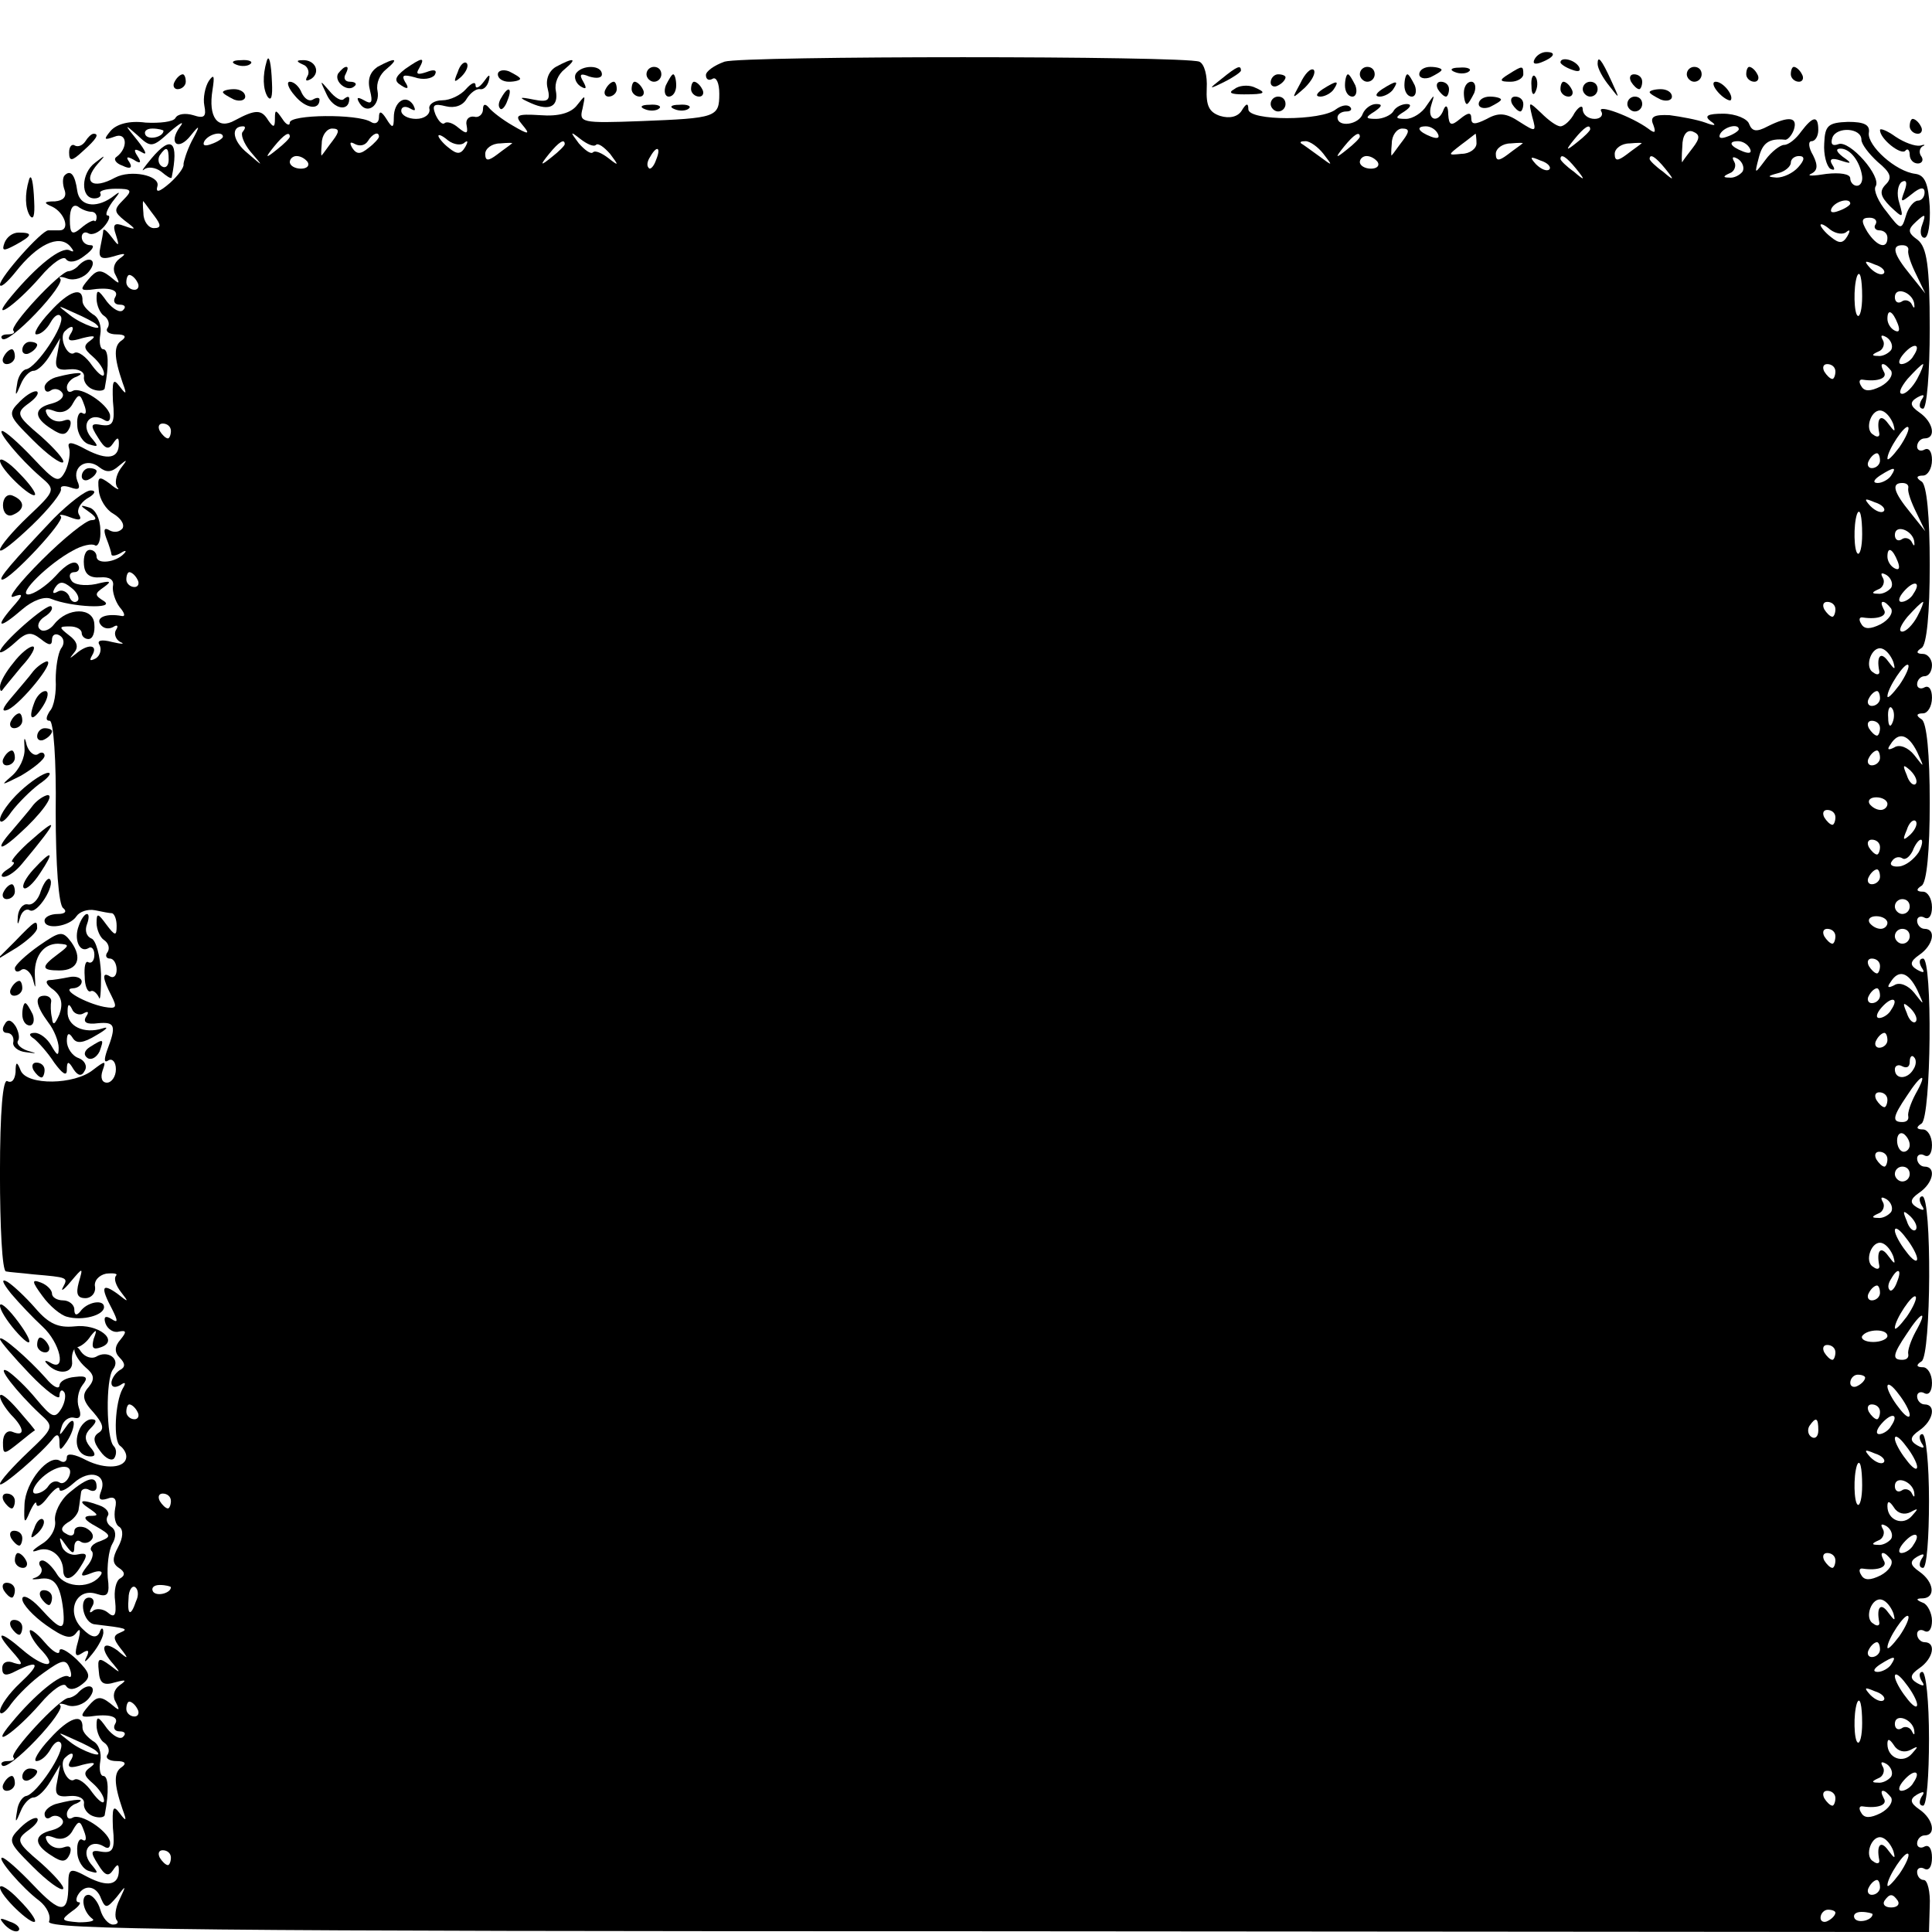<?xml version="1.0" standalone="no"?>
<!DOCTYPE svg PUBLIC "-//W3C//DTD SVG 20010904//EN"
 "http://www.w3.org/TR/2001/REC-SVG-20010904/DTD/svg10.dtd">
<svg version="1.0" xmlns="http://www.w3.org/2000/svg"
 width="260pt" height="260pt" viewBox="0 0 260 260"
 preserveAspectRatio="xMidYMid meet">
<g transform="translate(0,260) scale(0.1,-0.1)"
fill="#000000" stroke="none">
<path d="M975 2517 c-14 -5 -25 -13 -25 -18 0 -6 4 -8 9 -5 5 3 9 -6 9 -20 0
-32 -4 -33 -106 -37 -80 -3 -83 -2 -78 17 4 19 4 19 -7 5 -8 -11 -25 -16 -50
-14 -32 2 -35 0 -24 -13 11 -13 9 -14 -13 -1 -14 8 -28 19 -32 24 -5 6 -8 5
-8 -2 0 -7 -6 -12 -12 -10 -7 1 -12 -4 -10 -12 2 -11 0 -12 -11 -3 -8 7 -16 9
-19 6 -3 -2 -8 3 -12 12 -5 13 -2 15 14 11 12 -3 23 1 28 10 5 8 13 14 18 13
5 -1 10 4 12 12 2 9 0 8 -7 -2 -6 -8 -11 -10 -11 -5 0 6 -6 3 -13 -5 -7 -8
-21 -15 -32 -15 -11 0 -19 -6 -17 -12 1 -7 -7 -13 -18 -13 -11 0 -20 5 -20 11
0 5 5 7 12 3 7 -4 8 -3 4 5 -10 15 -26 4 -26 -17 0 -15 -2 -15 -10 -2 -7 11
-10 11 -10 2 0 -7 -5 -10 -11 -6 -18 11 -109 10 -109 -1 0 -5 -5 -3 -10 5 -9
13 -10 13 -10 0 0 -12 -2 -12 -9 -2 -9 15 -17 15 -45 0 -23 -13 -36 4 -30 41
3 19 2 22 -5 12 -5 -8 -8 -23 -6 -33 3 -15 0 -18 -15 -13 -10 3 -21 2 -24 -4
-3 -5 -21 -7 -40 -6 -22 3 -39 -2 -47 -11 -10 -12 -9 -13 5 -8 17 7 19 -15 3
-27 -5 -3 -1 -9 8 -12 10 -5 14 -3 9 5 -5 7 -3 8 6 3 9 -6 11 -4 5 5 -6 9 -4
11 6 5 8 -5 5 2 -6 16 -18 22 -18 23 0 7 18 -17 20 -17 44 5 14 12 20 15 13 6
-16 -22 -2 -33 15 -11 12 15 13 14 1 -8 -7 -14 -11 -28 -11 -31 1 -4 -7 -15
-18 -25 -15 -13 -20 -14 -17 -4 3 14 -36 22 -57 11 -31 -17 -45 -6 -23 19 11
12 10 12 -4 1 -19 -14 -20 -48 -1 -48 6 0 10 3 8 7 -2 3 7 6 21 6 21 0 23 -2
10 -15 -13 -13 -13 -16 2 -28 16 -12 16 -13 -1 -7 -13 5 -16 2 -11 -12 5 -16
4 -16 -5 -4 -6 8 -11 13 -12 10 0 -3 -2 -13 -4 -23 -3 -14 1 -17 18 -12 16 5
18 4 8 -3 -8 -6 -10 -15 -5 -23 6 -12 5 -12 -8 -1 -13 10 -18 9 -29 -4 -11
-13 -11 -15 2 -14 26 4 40 0 34 -10 -3 -5 -1 -10 6 -10 7 0 9 -3 5 -7 -4 -5
-14 1 -22 11 -12 17 -14 17 -14 4 0 -9 5 -20 10 -23 6 -4 8 -11 5 -16 -4 -5 2
-9 12 -9 11 0 14 -3 7 -8 -11 -7 -11 -22 1 -57 6 -16 5 -17 -4 -5 -9 12 -10 7
-9 -20 3 -29 0 -34 -15 -32 -15 3 -16 0 -5 -17 9 -15 14 -17 20 -8 6 9 8 9 8
0 0 -20 -15 -23 -44 -8 -20 11 -26 11 -23 2 2 -6 0 -20 -5 -31 -9 -17 -13 -15
-44 18 -19 20 -37 36 -41 36 -7 0 23 -37 52 -62 20 -17 20 -18 -17 -53 -21
-20 -38 -40 -38 -45 0 -5 19 10 43 33 24 23 41 45 39 49 -1 4 4 5 13 2 11 -4
14 -2 9 9 -7 19 13 32 30 18 9 -7 16 -7 26 2 12 10 12 9 2 -4 -6 -9 -8 -20 -4
-25 4 -4 -1 -3 -10 5 -15 11 -17 10 -15 -9 1 -12 10 -26 19 -31 10 -6 16 -14
13 -20 -4 -5 -11 -6 -17 -3 -8 5 -9 1 -5 -10 4 -10 7 -20 7 -22 0 -3 6 -2 13
2 6 4 8 3 4 -1 -11 -12 -37 -15 -37 -4 0 5 -4 9 -9 9 -6 0 -9 -9 -8 -20 1 -13
8 -18 22 -17 12 1 19 -3 17 -12 -1 -7 3 -20 9 -28 7 -8 8 -13 3 -12 -21 4 -35
-2 -29 -11 4 -6 11 -7 17 -4 6 4 8 2 4 -4 -3 -5 0 -13 6 -16 7 -3 2 -3 -11 0
-15 4 -21 2 -17 -4 3 -6 1 -14 -5 -18 -8 -4 -9 -3 -5 4 9 15 -6 16 -22 2 -9
-7 -9 -7 -2 2 6 7 4 15 -7 23 -14 11 -14 12 1 12 9 0 16 -4 16 -9 0 -4 4 -8 9
-8 6 0 9 9 8 20 -1 23 -36 23 -54 0 -6 -8 -15 -11 -19 -7 -5 4 -2 12 6 17 8 5
12 11 9 14 -5 5 -69 -51 -69 -61 0 -3 9 2 20 12 16 15 22 15 35 5 11 -9 15 -9
15 -1 0 7 5 9 10 6 7 -4 7 -12 2 -18 -4 -7 -7 -25 -7 -42 1 -16 -2 -36 -8 -42
-5 -8 -6 -13 0 -13 5 0 9 -54 8 -122 0 -72 4 -126 10 -130 6 -5 2 -8 -7 -8
-10 0 -18 -4 -18 -9 0 -13 34 -8 43 6 4 6 15 10 25 8 9 -2 20 -4 23 -4 3 -1 6
-8 6 -17 0 -14 -2 -14 -14 2 -11 15 -13 16 -13 2 0 -9 5 -20 10 -23 6 -4 8
-11 5 -16 -4 -5 -2 -9 3 -9 5 0 9 -7 9 -15 0 -8 -4 -12 -9 -9 -11 7 -10 -3 2
-26 8 -16 7 -18 -10 -15 -25 5 -59 24 -42 25 6 0 12 4 12 9 0 5 -8 8 -17 6
-10 -2 -22 -4 -27 -4 -6 -1 -3 -7 6 -13 11 -9 13 -19 8 -33 -6 -14 -9 -16 -10
-5 -2 8 -2 18 -1 23 0 4 -4 7 -9 7 -14 0 -12 -13 5 -36 8 -10 14 -26 14 -34 0
-12 -2 -11 -10 3 -5 9 -15 17 -22 17 -8 0 -9 -3 -1 -8 5 -4 18 -18 27 -32 11
-15 17 -19 17 -10 0 12 2 13 9 1 6 -9 11 -10 15 -2 4 6 0 14 -8 17 -9 3 -16
14 -16 23 0 11 3 12 8 4 5 -8 14 -7 32 4 14 8 17 12 8 9 -25 -8 -48 3 -47 23
0 10 2 11 6 3 2 -6 10 -9 15 -6 7 4 8 2 4 -4 -5 -8 1 -11 16 -9 23 2 25 -3 12
-37 -4 -12 -4 -17 2 -13 5 3 10 -2 10 -12 0 -10 -6 -18 -12 -18 -7 0 -9 7 -6
16 5 14 4 14 -13 1 -25 -20 -88 -21 -97 -1 -5 13 -7 13 -7 -2 -1 -10 -5 -15
-11 -12 -6 4 -10 -40 -10 -124 0 -72 3 -131 8 -132 4 -1 20 -2 37 -4 46 -4 47
-4 40 -17 -4 -7 1 -4 10 7 17 20 17 20 11 -1 -4 -15 -2 -21 9 -21 8 0 14 7 13
15 -2 8 5 16 15 18 11 1 16 0 13 -3 -3 -4 0 -13 7 -22 11 -14 10 -14 -5 -2
-21 15 -23 9 -7 -21 8 -16 8 -19 -1 -13 -8 5 -11 3 -8 -6 3 -8 11 -13 18 -11
10 2 11 0 2 -11 -8 -9 -8 -17 -1 -24 8 -8 8 -13 0 -17 -6 -4 -11 -12 -11 -17
0 -6 5 -7 12 -3 7 5 8 3 3 -5 -10 -18 -13 -71 -3 -77 4 -3 8 -9 8 -14 0 -16
-28 -18 -54 -5 -15 8 -26 10 -26 4 0 -6 -4 -8 -9 -5 -15 10 -47 -28 -48 -59
-1 -25 0 -27 7 -10 5 11 9 16 9 11 1 -6 8 -1 16 10 8 10 15 15 15 10 0 -5 9
-1 19 8 22 20 46 12 37 -11 -4 -10 -2 -13 8 -10 10 4 14 0 11 -13 -2 -11 0
-22 6 -25 5 -4 5 -14 -2 -27 -8 -15 -8 -22 1 -28 8 -5 9 -10 2 -14 -6 -3 -9
-17 -7 -31 2 -19 -1 -23 -10 -15 -6 5 -16 6 -20 2 -5 -4 -5 -1 -1 6 4 6 2 12
-4 12 -15 0 -8 -35 8 -36 42 -5 46 -6 34 -11 -10 -4 -10 -8 0 -21 12 -15 11
-16 -4 -3 -21 15 -24 2 -5 -19 10 -12 9 -12 -5 -1 -15 11 -17 10 -15 -8 1 -16
6 -20 22 -15 15 4 16 3 6 -4 -8 -6 -10 -15 -5 -23 6 -12 5 -12 -8 -1 -13 10
-18 9 -29 -4 -11 -13 -11 -15 2 -14 26 4 40 0 34 -10 -3 -5 -1 -10 6 -10 7 0
9 -3 5 -7 -4 -5 -14 1 -22 11 -12 17 -14 17 -14 4 0 -9 5 -20 10 -23 6 -4 8
-11 5 -16 -4 -5 2 -9 12 -9 11 0 14 -3 7 -8 -11 -7 -11 -22 1 -57 6 -16 5 -17
-4 -5 -9 12 -10 7 -9 -20 3 -29 0 -34 -15 -32 -15 3 -16 0 -5 -17 9 -15 14
-17 20 -8 6 9 8 9 8 0 0 -20 -15 -23 -42 -9 -24 13 -26 12 -26 -11 0 -39 -10
-39 -47 0 -19 20 -38 37 -42 37 -8 0 27 -41 50 -58 10 -8 16 -20 13 -28 -4
-11 198 -13 1262 -13 l1268 -1 1 35 c1 19 -3 35 -8 35 -5 0 -9 5 -9 11 0 5 5
7 10 4 6 -3 10 3 10 15 0 12 -4 18 -10 15 -5 -3 -10 -1 -10 4 0 6 5 11 10 11
16 0 12 22 -7 35 -13 9 -13 14 -3 20 9 5 11 4 6 -3 -4 -7 -3 -12 2 -12 5 0 8
41 8 90 0 50 -4 90 -9 90 -4 0 -5 -5 -1 -12 5 -7 3 -8 -6 -3 -10 6 -10 11 3
20 19 13 23 35 7 35 -5 0 -10 5 -10 11 0 5 5 7 10 4 6 -3 10 3 10 14 0 10 -6
22 -12 24 -10 4 -10 6 0 6 17 1 15 22 -5 36 -13 9 -13 14 -3 20 9 5 11 4 6 -3
-4 -7 -3 -12 2 -12 5 0 8 41 8 90 0 50 -4 90 -9 90 -4 0 -5 -5 -1 -12 5 -7 3
-8 -6 -3 -10 6 -10 11 3 20 19 13 23 35 7 35 -5 0 -10 5 -10 11 0 5 5 7 10 4
6 -3 10 3 10 14 0 12 -6 21 -12 21 -9 0 -10 3 -2 8 13 8 14 222 1 222 -4 0 -5
-5 -1 -12 5 -7 3 -8 -6 -3 -10 6 -10 11 3 20 19 13 23 35 7 35 -5 0 -10 5 -10
11 0 5 5 7 10 4 6 -3 10 3 10 14 0 12 -6 21 -12 21 -9 0 -10 3 -2 8 13 9 15
222 2 222 -5 0 -6 -5 -2 -12 5 -7 3 -8 -6 -3 -10 6 -10 11 3 20 19 13 23 35 7
35 -5 0 -10 5 -10 11 0 5 5 7 10 4 6 -3 10 3 10 14 0 12 -6 21 -12 21 -9 0
-10 3 -2 8 7 4 11 47 11 112 0 65 -4 108 -11 112 -8 5 -7 8 2 8 6 0 12 9 12
21 0 11 -4 17 -10 14 -5 -3 -10 -1 -10 4 0 6 5 11 10 11 6 0 10 7 10 15 0 8
-6 15 -12 15 -9 0 -10 3 -2 8 7 4 11 47 11 112 0 65 -4 108 -11 112 -8 5 -7 8
2 8 6 0 12 9 12 21 0 11 -4 17 -10 14 -5 -3 -10 -1 -10 4 0 6 5 11 10 11 16 0
12 22 -7 35 -13 9 -13 14 -3 20 9 5 11 4 6 -3 -4 -7 -3 -12 2 -12 5 0 9 48 9
108 0 85 -4 109 -16 119 -14 10 -14 14 -2 25 12 11 13 10 8 -4 -4 -10 -2 -18
3 -18 5 0 8 19 7 42 -2 30 -6 42 -19 44 -27 3 -65 38 -63 55 2 11 -6 15 -28
15 -27 -1 -31 -5 -32 -29 -1 -15 3 -30 8 -34 6 -3 7 -1 3 5 -5 8 -1 10 11 6
15 -5 16 -4 3 5 -9 7 -10 11 -3 11 13 0 26 -17 29 -37 1 -7 -2 -13 -7 -13 -5
0 -9 5 -9 10 0 6 -14 8 -32 6 -18 -3 -27 -3 -21 0 9 4 10 11 3 25 -6 10 -7 19
-2 19 5 0 9 7 9 15 0 20 -7 19 -23 -2 -7 -10 -17 -18 -23 -18 -5 0 -17 -9 -25
-20 -15 -20 -15 -20 -9 3 5 20 14 26 35 24 3 -1 9 5 12 13 6 18 -7 19 -35 5
-15 -8 -21 -7 -25 3 -2 7 -18 14 -35 14 -21 0 -26 -3 -17 -10 9 -6 6 -7 -7 -2
-11 4 -33 8 -48 10 -21 1 -27 -2 -22 -13 4 -11 2 -12 -7 -5 -22 16 -70 34 -63
23 3 -5 -1 -10 -9 -10 -9 0 -16 6 -16 13 0 6 -5 4 -11 -5 -5 -10 -14 -18 -19
-18 -5 0 -16 8 -26 18 -17 16 -17 16 -12 -5 6 -21 5 -21 -17 -7 -18 12 -28 13
-44 4 -16 -8 -21 -8 -21 1 0 8 -4 8 -15 -1 -12 -10 -15 -9 -16 6 0 11 -3 14
-6 7 -7 -20 -23 -15 -17 5 5 16 5 16 -6 0 -6 -10 -19 -18 -28 -18 -15 0 -15 2
-2 10 9 6 10 10 3 10 -6 0 -15 -4 -18 -10 -3 -5 -14 -10 -23 -10 -15 0 -15 2
-2 10 10 7 11 10 2 10 -7 0 -15 -6 -18 -13 -5 -15 -34 -19 -34 -5 0 4 5 8 12
8 6 0 8 3 5 6 -4 4 -12 2 -19 -3 -19 -16 -118 -16 -118 0 0 9 -3 8 -9 -2 -5
-8 -16 -11 -29 -7 -15 5 -19 14 -18 37 1 17 -3 33 -10 36 -22 8 -613 8 -639 0z
m-755 -93 c0 -8 -19 -13 -24 -6 -3 5 1 9 9 9 8 0 15 -2 15 -3z m107 -1 c-4 -3
1 -16 10 -27 18 -21 18 -21 -4 -2 -20 16 -23 36 -6 36 4 0 3 -3 0 -7z m121
-12 c-7 -9 -13 -18 -15 -20 -1 -2 -1 5 0 16 0 11 7 20 14 20 10 0 10 -4 1 -16z
m1440 0 c-7 -9 -13 -18 -15 -20 -1 -2 -1 5 0 16 0 11 7 20 14 20 10 0 10 -4 1
-16z m47 9 c3 -6 -1 -7 -9 -4 -18 7 -21 14 -7 14 6 0 13 -4 16 -10z m205 6 c0
-2 -8 -10 -17 -17 -16 -13 -17 -12 -4 4 13 16 21 21 21 13z m138 -25 c-7 -9
-13 -17 -14 -19 -1 -2 -1 8 0 21 0 15 6 23 14 20 10 -4 10 -9 0 -22z m62 25
c0 -2 -7 -7 -16 -10 -8 -3 -12 -2 -9 4 6 10 25 14 25 6z m165 -14 c0 -6 10
-19 22 -30 17 -14 20 -21 11 -30 -9 -9 -8 -16 6 -30 17 -16 18 -16 12 5 -4 12
-2 24 3 28 7 4 8 -1 4 -12 -6 -16 -5 -16 10 -4 11 9 17 10 17 2 0 -6 -4 -11
-9 -11 -5 0 -13 -9 -16 -20 -6 -20 -7 -20 -26 5 -11 13 -18 29 -15 34 9 13
-35 63 -50 57 -8 -3 -11 0 -8 9 6 15 39 13 39 -3z m-2205 4 c0 -2 -7 -7 -16
-10 -8 -3 -12 -2 -9 4 6 10 25 14 25 6z m90 0 c0 -2 -8 -10 -17 -17 -16 -13
-17 -12 -4 4 13 16 21 21 21 13z m120 0 c0 -2 -6 -9 -14 -15 -11 -9 -16 -9
-22 0 -4 7 -3 9 4 5 6 -3 13 -2 17 4 6 10 15 14 15 6z m115 -8 c5 4 5 1 1 -6
-6 -10 -11 -10 -22 -1 -8 6 -14 14 -14 16 0 3 6 0 13 -6 8 -6 18 -7 22 -3z
m177 -3 c3 3 11 -3 19 -12 12 -16 12 -17 -2 -6 -9 7 -18 11 -21 8 -3 -3 -11 3
-19 12 -12 16 -12 17 2 6 9 -7 18 -11 21 -8z m1028 11 c0 -2 -8 -10 -17 -17
-16 -13 -17 -12 -4 4 13 16 21 21 21 13z m157 -9 c0 -7 -9 -14 -20 -14 -19 -2
-19 -2 -1 12 11 8 19 15 20 15 0 0 1 -6 1 -13z m-1298 0 c-2 -2 -11 -8 -20
-15 -12 -9 -16 -9 -16 1 0 7 9 14 20 14 11 1 18 1 16 0z m71 -1 c0 -2 -8 -10
-17 -17 -16 -13 -17 -12 -4 4 13 16 21 21 21 13z m1021 -13 c13 -17 13 -17 -6
-3 -11 8 -22 16 -24 17 -2 2 0 3 6 3 6 0 17 -8 24 -17z m268 14 c-2 -2 -11 -8
-20 -15 -12 -9 -16 -9 -16 1 0 7 9 14 20 14 11 1 18 1 16 0z m160 0 c-2 -2
-11 -8 -20 -15 -12 -9 -16 -9 -16 1 0 7 9 14 20 14 11 1 18 1 16 0z m146 -7
c3 -6 -1 -7 -9 -4 -18 7 -21 14 -7 14 6 0 13 -4 16 -10z m-1472 -15 c-3 -9 -8
-14 -10 -11 -3 3 -2 9 2 15 9 16 15 13 8 -4z m-469 -3 c3 -5 -1 -9 -9 -9 -8 0
-15 4 -15 9 0 4 4 8 9 8 6 0 12 -4 15 -8z m1440 0 c3 -5 -1 -9 -9 -9 -8 0 -15
4 -15 9 0 4 4 8 9 8 6 0 12 -4 15 -8z m231 -10 c-3 -3 -11 0 -18 7 -9 10 -8
11 6 5 10 -3 15 -9 12 -12z m36 1 c13 -16 12 -17 -3 -4 -10 7 -18 15 -18 17 0
8 8 3 21 -13z m120 0 c13 -16 12 -17 -3 -4 -10 7 -18 15 -18 17 0 8 8 3 21
-13z m104 -4 c-4 -5 -12 -9 -18 -8 -9 0 -8 2 1 6 6 2 9 10 6 15 -4 7 -2 8 5 4
6 -4 9 -12 6 -17z m75 6 c-7 -8 -20 -14 -29 -14 -13 1 -13 2 2 6 9 2 17 9 17
14 0 5 5 9 11 9 8 0 8 -5 -1 -15z m-2212 -66 c9 -12 9 -16 -1 -16 -7 0 -14 9
-14 20 -1 11 -1 18 0 16 2 -2 8 -11 15 -20z m2282 17 c0 -2 -7 -7 -16 -10 -8
-3 -12 -2 -9 4 6 10 25 14 25 6z m34 -28 c-3 -4 0 -8 5 -8 6 0 11 -4 11 -10 0
-16 -14 -12 -27 8 -9 15 -8 19 3 19 7 0 11 -4 8 -9z m-39 -10 c5 4 5 1 1 -6
-6 -10 -11 -10 -22 -1 -8 6 -14 14 -14 16 0 3 6 0 13 -6 8 -6 18 -7 22 -3z
m83 -25 c-1 -5 4 -19 11 -33 l12 -25 -20 25 c-23 28 -26 40 -11 40 6 0 9 -3 8
-7z m-33 -31 c-3 -3 -11 0 -18 7 -9 10 -8 11 6 5 10 -3 15 -9 12 -12z m-2350
-12 c3 -5 1 -10 -4 -10 -6 0 -11 5 -11 10 0 6 2 10 4 10 3 0 8 -4 11 -10z
m2321 -19 c0 -17 -3 -28 -6 -26 -5 3 -6 38 -1 53 4 10 7 -3 7 -27z m70 -9 c1
-7 0 -8 -3 -2 -2 5 -9 8 -14 4 -5 -3 -9 0 -9 6 0 15 23 7 26 -8z m-22 -28 c3
-8 2 -12 -4 -9 -6 3 -10 10 -10 16 0 14 7 11 14 -7z m-9 -35 c-4 -5 -12 -9
-18 -8 -9 0 -8 2 1 6 6 2 9 10 6 15 -4 7 -2 8 5 4 6 -4 9 -12 6 -17z m30 -8
c-3 -6 -11 -11 -16 -11 -5 0 -4 6 3 14 14 16 24 13 13 -3z m-105 -21 c0 -5 -2
-10 -4 -10 -3 0 -8 5 -11 10 -3 6 -1 10 4 10 6 0 11 -4 11 -10z m75 1 c3 -6
-3 -15 -14 -21 -14 -7 -22 -7 -26 0 -4 6 -3 10 2 9 20 -3 34 2 28 11 -3 6 -4
10 -1 10 3 0 7 -4 11 -9z m35 -11 c-6 -11 -15 -20 -20 -20 -6 0 -2 9 7 20 10
11 19 20 21 20 1 0 -2 -9 -8 -20z m-32 -61 c3 -11 2 -11 -7 1 -10 14 -16 7
-12 -13 1 -5 -3 -6 -8 -2 -13 7 -2 37 12 32 6 -2 12 -10 15 -18z m-2318 -9 c0
-5 -2 -10 -4 -10 -3 0 -8 5 -11 10 -3 6 -1 10 4 10 6 0 11 -4 11 -10z m2326
-22 c-9 -12 -16 -19 -16 -15 0 11 24 47 28 42 2 -2 -3 -14 -12 -27z m-26 -18
c0 -5 -5 -10 -11 -10 -5 0 -7 5 -4 10 3 6 8 10 11 10 2 0 4 -4 4 -10z m15 -20
c-3 -5 -12 -10 -18 -10 -7 0 -6 4 3 10 19 12 23 12 15 0z m23 -17 c-1 -5 4
-19 11 -33 l12 -25 -20 25 c-23 28 -26 40 -11 40 6 0 9 -3 8 -7z m-33 -31 c-3
-3 -11 0 -18 7 -9 10 -8 11 6 5 10 -3 15 -9 12 -12z m-29 -31 c0 -17 -3 -28
-6 -26 -5 3 -6 38 -1 53 4 10 7 -3 7 -27z m70 -9 c1 -7 0 -8 -3 -2 -2 5 -9 8
-14 4 -5 -3 -9 0 -9 6 0 15 23 7 26 -8z m-22 -28 c3 -8 2 -12 -4 -9 -6 3 -10
10 -10 16 0 14 7 11 14 -7z m-2369 -24 c3 -5 1 -10 -4 -10 -6 0 -11 5 -11 10
0 6 2 10 4 10 3 0 8 -4 11 -10z m2360 -11 c-4 -5 -12 -9 -18 -8 -9 0 -8 2 1 6
6 2 9 10 6 15 -4 7 -2 8 5 4 6 -4 9 -12 6 -17z m30 -8 c-3 -6 -11 -11 -16 -11
-5 0 -4 6 3 14 14 16 24 13 13 -3z m-105 -21 c0 -5 -2 -10 -4 -10 -3 0 -8 5
-11 10 -3 6 -1 10 4 10 6 0 11 -4 11 -10z m75 1 c3 -6 -3 -15 -14 -21 -14 -7
-22 -7 -26 0 -4 6 -3 10 2 9 20 -3 34 2 28 11 -3 6 -4 10 -1 10 3 0 7 -4 11
-9z m35 -11 c-6 -11 -15 -20 -20 -20 -6 0 -2 9 7 20 10 11 19 20 21 20 1 0 -2
-9 -8 -20z m-32 -61 c3 -11 2 -11 -7 1 -10 14 -16 7 -12 -13 1 -5 -3 -6 -8 -2
-13 7 -2 37 12 32 6 -2 12 -10 15 -18z m8 -31 c-9 -12 -16 -19 -16 -15 0 11
24 47 28 42 2 -2 -3 -14 -12 -27z m-26 -18 c0 -5 -5 -10 -11 -10 -5 0 -7 5 -4
10 3 6 8 10 11 10 2 0 4 -4 4 -10z m17 -32 c-3 -8 -6 -5 -6 6 -1 11 2 17 5 13
3 -3 4 -12 1 -19z m-17 -8 c0 -5 -2 -10 -4 -10 -3 0 -8 5 -11 10 -3 6 -1 10 4
10 6 0 11 -4 11 -10z m50 -32 c10 -22 10 -22 -4 -4 -8 10 -20 15 -27 10 -8 -4
-10 -3 -5 4 11 18 24 14 36 -10z m-50 -8 c0 -5 -5 -10 -11 -10 -5 0 -7 5 -4
10 3 6 8 10 11 10 2 0 4 -4 4 -10z m48 -35 c-3 -3 -9 2 -12 12 -6 14 -5 15 5
6 7 -7 10 -15 7 -18z m-38 -27 c0 -4 -4 -8 -9 -8 -6 0 -12 4 -15 8 -3 5 1 9 9
9 8 0 15 -4 15 -9z m-70 -18 c0 -5 -2 -10 -4 -10 -3 0 -8 5 -11 10 -3 6 -1 10
4 10 6 0 11 -4 11 -10z m101 -23 c-10 -9 -11 -8 -5 6 3 10 9 15 12 12 3 -3 0
-11 -7 -18z m-41 -17 c0 -5 -2 -10 -4 -10 -3 0 -8 5 -11 10 -3 6 -1 10 4 10 6
0 11 -4 11 -10z m52 -7 c-6 -9 -17 -18 -26 -19 -9 -1 -14 2 -10 7 3 5 9 7 14
4 4 -3 10 2 14 10 3 8 8 15 11 15 3 0 2 -8 -3 -17z m-52 -33 c0 -5 -5 -10 -11
-10 -5 0 -7 5 -4 10 3 6 8 10 11 10 2 0 4 -4 4 -10z m40 -40 c0 -5 -4 -10 -10
-10 -5 0 -10 5 -10 10 0 6 5 10 10 10 6 0 10 -4 10 -10z m-30 -22 c0 -4 -4 -8
-9 -8 -6 0 -12 4 -15 8 -3 5 1 9 9 9 8 0 15 -4 15 -9z m-70 -18 c0 -5 -2 -10
-4 -10 -3 0 -8 5 -11 10 -3 6 -1 10 4 10 6 0 11 -4 11 -10z m100 0 c0 -5 -4
-10 -10 -10 -5 0 -10 5 -10 10 0 6 5 10 10 10 6 0 10 -4 10 -10z m-40 -40 c0
-5 -2 -10 -4 -10 -3 0 -8 5 -11 10 -3 6 -1 10 4 10 6 0 11 -4 11 -10z m50 -32
c10 -22 10 -22 -4 -4 -8 10 -20 15 -27 10 -8 -4 -10 -3 -5 4 11 18 24 14 36
-10z m-50 -8 c0 -5 -5 -10 -11 -10 -5 0 -7 5 -4 10 3 6 8 10 11 10 2 0 4 -4 4
-10z m15 -19 c-3 -6 -11 -11 -16 -11 -5 0 -4 6 3 14 14 16 24 13 13 -3z m33
-16 c-3 -3 -9 2 -12 12 -6 14 -5 15 5 6 7 -7 10 -15 7 -18z m-38 -25 c0 -5 -5
-10 -11 -10 -5 0 -7 5 -4 10 3 6 8 10 11 10 2 0 4 -4 4 -10z m35 -39 c-8 -14
-25 -14 -25 0 0 5 5 7 10 4 6 -3 10 -1 10 6 0 7 3 10 6 6 3 -3 3 -10 -1 -16z
m3 -33 c-7 -13 -11 -26 -10 -30 1 -5 -2 -8 -8 -8 -14 0 -13 7 6 35 20 31 29
33 12 3z m-38 -8 c0 -5 -2 -10 -4 -10 -3 0 -8 5 -11 10 -3 6 -1 10 4 10 6 0
11 -4 11 -10z m30 -61 c0 -5 -4 -9 -8 -9 -5 0 -9 7 -9 15 0 8 4 12 9 9 4 -3 8
-9 8 -15z m-30 -19 c0 -5 -2 -10 -4 -10 -3 0 -8 5 -11 10 -3 6 -1 10 4 10 6 0
11 -4 11 -10z m30 -20 c0 -5 -4 -10 -10 -10 -5 0 -10 5 -10 10 0 6 5 10 10 10
6 0 10 -4 10 -10z m-25 -51 c-4 -5 -12 -9 -18 -8 -9 0 -8 2 1 6 6 2 9 10 6 15
-4 7 -2 8 5 4 6 -4 9 -12 6 -17z m33 -24 c-3 -3 -9 2 -12 12 -6 14 -5 15 5 6
7 -7 10 -15 7 -18z m2 -39 c0 -6 -7 -1 -15 10 -8 10 -15 23 -15 28 0 6 7 1 15
-10 8 -10 15 -23 15 -28z m-32 3 c3 -11 2 -11 -7 1 -10 14 -16 7 -12 -13 1 -5
-3 -6 -8 -2 -13 7 -2 37 12 32 6 -2 12 -10 15 -18z m5 -34 c-3 -9 -8 -14 -10
-11 -3 3 -2 9 2 15 9 16 15 13 8 -4z m-23 -15 c0 -5 -5 -10 -11 -10 -5 0 -7 5
-4 10 3 6 8 10 11 10 2 0 4 -4 4 -10z m36 -32 c-9 -12 -16 -19 -16 -15 0 11
24 47 28 42 2 -2 -3 -14 -12 -27z m12 -20 c-7 -13 -11 -26 -10 -30 1 -5 -2 -8
-8 -8 -14 0 -13 7 6 35 20 31 29 33 12 3z m-38 -6 c0 -4 -9 -8 -19 -8 -11 0
-17 4 -15 8 7 10 34 10 34 0z m-70 -22 c0 -5 -2 -10 -4 -10 -3 0 -8 5 -11 10
-3 6 -1 10 4 10 6 0 11 -4 11 -10z m40 -34 c0 -3 -4 -8 -10 -11 -5 -3 -10 -1
-10 4 0 6 5 11 10 11 6 0 10 -2 10 -4z m60 -50 c0 -6 -7 -1 -15 10 -8 10 -15
23 -15 28 0 6 7 1 15 -10 8 -10 15 -23 15 -28z m-2385 4 c3 -5 1 -10 -4 -10
-6 0 -11 5 -11 10 0 6 2 10 4 10 3 0 8 -4 11 -10z m2345 0 c0 -5 -2 -10 -4
-10 -3 0 -8 5 -11 10 -3 6 -1 10 4 10 6 0 11 -4 11 -10z m15 -19 c-3 -6 -11
-11 -16 -11 -5 0 -4 6 3 14 14 16 24 13 13 -3z m-98 -6 c0 -8 -4 -12 -9 -9 -5
3 -6 10 -3 15 9 13 12 11 12 -6z m133 -49 c0 -6 -7 -1 -15 10 -8 10 -15 23
-15 28 0 6 7 1 15 -10 8 -10 15 -23 15 -28z m-45 6 c-3 -3 -11 0 -18 7 -9 10
-8 11 6 5 10 -3 15 -9 12 -12z m-2442 -19 c-3 -7 -9 -11 -13 -8 -5 3 -11 1
-15 -5 -3 -5 -11 -10 -17 -10 -6 0 -4 8 5 18 20 21 48 25 40 5z m2413 -12 c0
-17 -3 -28 -6 -26 -5 3 -6 38 -1 53 4 10 7 -3 7 -27z m70 -9 c1 -7 0 -8 -3 -2
-2 5 -9 8 -14 4 -5 -3 -9 0 -9 6 0 15 23 7 26 -8z m-2346 -12 c0 -5 -2 -10 -4
-10 -3 0 -8 5 -11 10 -3 6 -1 10 4 10 6 0 11 -4 11 -10z m2341 -15 c11 6 11 5
2 -5 -12 -14 -33 -6 -33 13 0 8 3 7 9 -2 5 -8 14 -10 22 -6z m-26 -36 c-4 -5
-12 -9 -18 -8 -9 0 -8 2 1 6 6 2 9 10 6 15 -4 7 -2 8 5 4 6 -4 9 -12 6 -17z
m30 -8 c-3 -6 -11 -11 -16 -11 -5 0 -4 6 3 14 14 16 24 13 13 -3z m-105 -21
c0 -5 -2 -10 -4 -10 -3 0 -8 5 -11 10 -3 6 -1 10 4 10 6 0 11 -4 11 -10z m75
1 c3 -6 -3 -15 -14 -21 -14 -7 -22 -7 -26 0 -4 6 -3 10 2 9 20 -3 34 2 28 11
-3 6 -4 10 -1 10 3 0 7 -4 11 -9z m-2362 -56 c-7 -21 -12 -19 -10 4 0 11 5 18
9 15 4 -3 5 -11 1 -19z m47 19 c0 -8 -19 -13 -24 -6 -3 5 1 9 9 9 8 0 15 -2
15 -3z m2318 -35 c3 -11 2 -11 -7 1 -10 14 -16 7 -12 -13 1 -5 -3 -6 -8 -2
-13 7 -2 37 12 32 6 -2 12 -10 15 -18z m8 -31 c-9 -12 -16 -19 -16 -15 0 11
24 47 28 42 2 -2 -3 -14 -12 -27z m-26 -18 c0 -5 -5 -10 -11 -10 -5 0 -7 5 -4
10 3 6 8 10 11 10 2 0 4 -4 4 -10z m15 -20 c-3 -5 -12 -10 -18 -10 -7 0 -6 4
3 10 19 12 23 12 15 0z m35 -54 c0 -6 -7 -1 -15 10 -8 10 -15 23 -15 28 0 6 7
1 15 -10 8 -10 15 -23 15 -28z m-45 6 c-3 -3 -11 0 -18 7 -9 10 -8 11 6 5 10
-3 15 -9 12 -12z m-2350 -12 c3 -5 1 -10 -4 -10 -6 0 -11 5 -11 10 0 6 2 10 4
10 3 0 8 -4 11 -10z m2321 -19 c0 -17 -3 -28 -6 -26 -5 3 -6 38 -1 53 4 10 7
-3 7 -27z m70 -9 c1 -7 0 -8 -3 -2 -2 5 -9 8 -14 4 -5 -3 -9 0 -9 6 0 15 23 7
26 -8z m-5 -27 c11 6 11 5 2 -5 -12 -14 -33 -6 -33 13 0 8 3 7 9 -2 5 -8 14
-10 22 -6z m-26 -36 c-4 -5 -12 -9 -18 -8 -9 0 -8 2 1 6 6 2 9 10 6 15 -4 7
-2 8 5 4 6 -4 9 -12 6 -17z m30 -8 c-3 -6 -11 -11 -16 -11 -5 0 -4 6 3 14 14
16 24 13 13 -3z m-105 -21 c0 -5 -2 -10 -4 -10 -3 0 -8 5 -11 10 -3 6 -1 10 4
10 6 0 11 -4 11 -10z m75 1 c3 -6 -3 -15 -14 -21 -14 -7 -22 -7 -26 0 -4 6 -3
10 2 9 20 -3 34 2 28 11 -3 6 -4 10 -1 10 3 0 7 -4 11 -9z m3 -72 c3 -11 2
-11 -7 1 -10 14 -16 7 -12 -13 1 -5 -3 -6 -8 -2 -13 7 -2 37 12 32 6 -2 12
-10 15 -18z m-2318 -9 c0 -5 -2 -10 -4 -10 -3 0 -8 5 -11 10 -3 6 -1 10 4 10
6 0 11 -4 11 -10z m2326 -22 c-9 -12 -16 -19 -16 -15 0 11 24 47 28 42 2 -2
-3 -14 -12 -27z m-26 -18 c0 -5 -5 -10 -11 -10 -5 0 -7 5 -4 10 3 6 8 10 11
10 2 0 4 -4 4 -10z m-2394 -15 c6 -14 8 -13 21 2 13 17 13 16 4 -3 -6 -12 -7
-24 -4 -28 3 -3 1 -6 -5 -6 -6 0 -14 9 -17 20 -3 11 -11 20 -16 20 -11 0 -8
-22 5 -32 5 -3 -3 -5 -18 -5 -24 2 -25 3 -9 15 9 6 13 12 9 12 -4 0 -4 5 -1
10 9 15 25 12 31 -5z m2418 -3 c3 -5 -1 -9 -9 -9 -8 0 -12 4 -9 9 7 10 11 10
18 0z m-84 -16 c0 -3 -4 -8 -10 -11 -5 -3 -10 -1 -10 4 0 6 5 11 10 11 6 0 10
-2 10 -4z m50 -2 c0 -8 -19 -13 -24 -6 -3 5 1 9 9 9 8 0 15 -2 15 -3z"/>
<path d="M2065 2520 c-3 -6 1 -7 9 -4 18 7 21 14 7 14 -6 0 -13 -4 -16 -10z"/>
<path d="M318 2513 c7 -3 16 -2 19 1 4 3 -2 6 -13 5 -11 0 -14 -3 -6 -6z"/>
<path d="M359 2518 c-6 -20 -5 -38 1 -48 5 -7 7 0 6 19 -1 26 -4 39 -7 29z"/>
<path d="M408 2513 c6 -2 9 -10 6 -15 -4 -7 -2 -8 5 -4 13 9 5 26 -12 25 -9 0
-8 -2 1 -6z"/>
<path d="M508 2510 c-10 -7 -14 -17 -10 -32 4 -16 2 -19 -8 -13 -9 5 -11 4 -6
-4 10 -16 28 -3 24 17 -2 10 3 22 12 29 18 15 12 16 -12 3z"/>
<path d="M545 2507 c-14 -11 -15 -16 -5 -22 9 -6 11 -4 5 5 -5 9 -2 10 13 6
11 -4 23 -2 27 3 4 7 -1 8 -11 4 -12 -4 -15 -3 -10 5 9 16 4 15 -19 -1z"/>
<path d="M616 2503 c-6 -14 -5 -15 5 -6 7 7 10 15 7 18 -3 3 -9 -2 -12 -12z"/>
<path d="M748 2510 c-10 -6 -14 -18 -11 -29 4 -16 1 -19 -19 -15 -20 4 -21 3
-3 -5 25 -11 37 -4 33 17 -2 10 3 22 12 29 18 15 12 16 -12 3z"/>
<path d="M2100 2516 c0 -2 7 -7 16 -10 8 -3 12 -2 9 4 -6 10 -25 14 -25 6z"/>
<path d="M2150 2514 c0 -6 7 -19 16 -30 14 -18 14 -18 3 6 -14 31 -19 36 -19
24z"/>
<path d="M455 2501 c-6 -11 13 -26 22 -17 4 3 1 6 -6 6 -7 0 -9 5 -6 10 3 6 4
10 1 10 -3 0 -7 -4 -11 -9z"/>
<path d="M670 2500 c0 -6 7 -10 15 -10 8 0 15 2 15 4 0 2 -7 6 -15 10 -8 3
-15 1 -15 -4z"/>
<path d="M775 2501 c-3 -5 0 -13 6 -17 8 -5 9 -3 4 6 -6 10 -4 12 8 7 10 -3
17 -2 17 3 0 13 -27 13 -35 1z"/>
<path d="M870 2500 c0 -5 5 -10 10 -10 6 0 10 5 10 10 0 6 -4 10 -10 10 -5 0
-10 -4 -10 -10z"/>
<path d="M1644 2494 c-18 -14 -18 -15 4 -4 12 6 22 13 22 15 0 8 -5 6 -26 -11z"/>
<path d="M1750 2488 c-12 -22 -12 -22 6 -6 10 10 15 20 12 24 -4 3 -12 -5 -18
-18z"/>
<path d="M1830 2500 c0 -5 5 -10 10 -10 6 0 10 5 10 10 0 6 -4 10 -10 10 -5 0
-10 -4 -10 -10z"/>
<path d="M1910 2500 c0 -5 7 -7 15 -4 8 4 15 8 15 10 0 2 -7 4 -15 4 -8 0 -15
-4 -15 -10z"/>
<path d="M1958 2503 c7 -3 16 -2 19 1 4 3 -2 6 -13 5 -11 0 -14 -3 -6 -6z"/>
<path d="M2030 2500 c-13 -8 -12 -10 3 -10 9 0 17 5 17 10 0 12 -1 12 -20 0z"/>
<path d="M2270 2500 c0 -5 5 -10 10 -10 6 0 10 5 10 10 0 6 -4 10 -10 10 -5 0
-10 -4 -10 -10z"/>
<path d="M2350 2500 c0 -5 5 -10 11 -10 5 0 7 5 4 10 -3 6 -8 10 -11 10 -2 0
-4 -4 -4 -10z"/>
<path d="M2410 2500 c0 -5 5 -10 11 -10 5 0 7 5 4 10 -3 6 -8 10 -11 10 -2 0
-4 -4 -4 -10z"/>
<path d="M235 2490 c-3 -5 -1 -10 4 -10 6 0 11 5 11 10 0 6 -2 10 -4 10 -3 0
-8 -4 -11 -10z"/>
<path d="M896 2485 c-3 -8 -1 -15 4 -15 6 0 10 7 10 15 0 8 -2 15 -4 15 -2 0
-6 -7 -10 -15z"/>
<path d="M1710 2489 c0 -5 5 -7 10 -4 6 3 10 8 10 11 0 2 -4 4 -10 4 -5 0 -10
-5 -10 -11z"/>
<path d="M1810 2485 c0 -8 4 -15 10 -15 5 0 7 7 4 15 -4 8 -8 15 -10 15 -2 0
-4 -7 -4 -15z"/>
<path d="M1890 2485 c0 -8 4 -15 10 -15 5 0 7 7 4 15 -4 8 -8 15 -10 15 -2 0
-4 -7 -4 -15z"/>
<path d="M2061 2484 c0 -11 3 -14 6 -6 3 7 2 16 -1 19 -3 4 -6 -2 -5 -13z"/>
<path d="M2195 2490 c3 -5 8 -10 11 -10 2 0 4 5 4 10 0 6 -5 10 -11 10 -5 0
-7 -4 -4 -10z"/>
<path d="M397 2471 c14 -17 33 -20 33 -5 0 3 -4 3 -9 0 -5 -3 -11 1 -15 9 -3
8 -10 15 -16 15 -5 0 -2 -9 7 -19z"/>
<path d="M440 2472 c9 -19 30 -23 30 -5 0 4 -3 3 -7 0 -3 -4 -12 1 -20 11 -13
15 -13 15 -3 -6z"/>
<path d="M815 2480 c-3 -5 -1 -10 4 -10 6 0 11 5 11 10 0 6 -2 10 -4 10 -3 0
-8 -4 -11 -10z"/>
<path d="M850 2480 c0 -5 5 -10 11 -10 5 0 7 5 4 10 -3 6 -8 10 -11 10 -2 0
-4 -4 -4 -10z"/>
<path d="M930 2480 c0 -5 5 -10 11 -10 5 0 7 5 4 10 -3 6 -8 10 -11 10 -2 0
-4 -4 -4 -10z"/>
<path d="M1661 2480 c-9 -5 -4 -7 13 -7 29 0 32 2 13 10 -8 3 -20 2 -26 -3z"/>
<path d="M1780 2480 c-9 -6 -10 -10 -3 -10 6 0 15 5 18 10 8 12 4 12 -15 0z"/>
<path d="M1860 2480 c-9 -6 -10 -10 -3 -10 6 0 15 5 18 10 8 12 4 12 -15 0z"/>
<path d="M1935 2480 c3 -5 8 -10 11 -10 2 0 4 5 4 10 0 6 -5 10 -11 10 -5 0
-7 -4 -4 -10z"/>
<path d="M1970 2475 c0 -8 2 -15 4 -15 2 0 6 7 10 15 3 8 1 15 -4 15 -6 0 -10
-7 -10 -15z"/>
<path d="M2100 2480 c0 -5 5 -10 11 -10 5 0 7 5 4 10 -3 6 -8 10 -11 10 -2 0
-4 -4 -4 -10z"/>
<path d="M2130 2480 c0 -5 5 -10 10 -10 6 0 10 5 10 10 0 6 -4 10 -10 10 -5 0
-10 -4 -10 -10z"/>
<path d="M2312 2476 c7 -8 15 -12 17 -11 5 6 -10 25 -20 25 -5 0 -4 -6 3 -14z"/>
<path d="M300 2476 c0 -2 7 -6 15 -10 8 -3 15 -1 15 4 0 6 -7 10 -15 10 -8 0
-15 -2 -15 -4z"/>
<path d="M675 2469 c-4 -6 -5 -12 -2 -15 2 -3 7 2 10 11 7 17 1 20 -8 4z"/>
<path d="M2220 2476 c0 -2 7 -6 15 -10 8 -3 15 -1 15 4 0 6 -7 10 -15 10 -8 0
-15 -2 -15 -4z"/>
<path d="M1710 2460 c0 -5 5 -10 10 -10 6 0 10 5 10 10 0 6 -4 10 -10 10 -5 0
-10 -4 -10 -10z"/>
<path d="M1990 2460 c0 -5 7 -7 15 -4 8 4 15 8 15 10 0 2 -7 4 -15 4 -8 0 -15
-4 -15 -10z"/>
<path d="M2035 2460 c3 -5 8 -10 11 -10 2 0 4 5 4 10 0 6 -5 10 -11 10 -5 0
-7 -4 -4 -10z"/>
<path d="M2190 2460 c0 -5 5 -10 10 -10 6 0 10 5 10 10 0 6 -4 10 -10 10 -5 0
-10 -4 -10 -10z"/>
<path d="M868 2453 c7 -3 16 -2 19 1 4 3 -2 6 -13 5 -11 0 -14 -3 -6 -6z"/>
<path d="M908 2453 c7 -3 16 -2 19 1 4 3 -2 6 -13 5 -11 0 -14 -3 -6 -6z"/>
<path d="M2570 2430 c0 -5 5 -10 11 -10 5 0 7 5 4 10 -3 6 -8 10 -11 10 -2 0
-4 -4 -4 -10z"/>
<path d="M2530 2425 c0 -12 28 -34 34 -28 3 4 6 1 6 -5 0 -7 5 -12 11 -12 5 0
8 4 5 9 -4 5 -3 11 1 14 5 2 3 3 -3 1 -7 -1 -21 4 -33 12 -11 8 -21 12 -21 9z"/>
<path d="M115 2410 c-4 -6 -10 -8 -14 -6 -4 3 -8 -1 -8 -9 0 -13 4 -12 19 2
18 16 22 23 14 23 -3 0 -8 -5 -11 -10z"/>
<path d="M204 2387 c-10 -12 -15 -19 -10 -15 5 4 15 3 23 -3 7 -6 13 -10 14
-8 10 49 0 58 -27 26z m23 -2 c0 -8 -4 -12 -9 -9 -5 3 -6 10 -3 15 9 13 12 11
12 -6z"/>
<path d="M87 2364 c-3 -3 -3 -12 0 -20 3 -9 -2 -14 -13 -15 -15 0 -16 -2 -4
-7 17 -8 25 -32 10 -32 -5 0 -12 0 -15 0 -9 0 -65 -63 -65 -73 0 -5 9 2 21 17
29 37 58 51 73 35 6 -7 6 -9 0 -6 -11 6 -44 -20 -79 -62 -31 -37 5 -13 39 26
16 19 32 30 35 24 4 -5 14 -4 25 5 11 8 14 14 8 14 -7 0 -12 5 -12 11 0 5 4 8
9 5 5 -3 14 1 21 9 7 8 9 15 5 15 -4 0 -1 8 6 18 12 15 12 16 -1 6 -22 -15
-43 -11 -46 9 -3 22 -9 29 -17 21z m36 -49 c4 0 7 -3 7 -7 0 -5 -2 -7 -3 -5
-2 1 -10 -3 -18 -10 -12 -10 -15 -8 -15 12 0 14 4 21 11 17 5 -4 13 -7 18 -7z"/>
<path d="M39 2358 c-6 -20 -5 -38 1 -48 5 -7 7 0 6 19 -1 26 -4 39 -7 29z"/>
<path d="M6 2273 c-4 -11 -1 -11 14 -3 24 13 25 17 5 17 -8 0 -16 -6 -19 -14z"/>
<path d="M106 2243 c-4 -5 -11 -8 -14 -8 -12 -1 -80 -74 -74 -80 3 -3 -1 -5
-8 -5 -7 0 -10 -3 -7 -6 4 -4 24 12 45 34 22 23 37 44 33 47 -3 3 2 3 10 0 9
-3 22 1 29 10 12 15 0 22 -14 8z"/>
<path d="M67 2180 c-15 -16 -23 -30 -18 -30 6 0 14 7 19 16 5 9 11 13 14 8 6
-11 -33 -69 -47 -71 -5 -1 -11 -10 -12 -20 -3 -17 -2 -17 5 0 4 10 12 18 17
18 6 0 16 10 23 22 l13 22 -4 -22 c-4 -18 -1 -22 17 -20 11 1 20 -3 19 -10 -1
-6 4 -14 12 -17 8 -3 16 -2 16 2 6 31 5 52 -2 52 -4 0 -6 9 -4 20 2 11 -2 23
-10 27 -7 5 -14 12 -14 18 1 20 -18 14 -44 -15z m62 -16 c14 -12 -19 -1 -35
12 -18 14 -18 14 6 3 14 -6 27 -13 29 -15z m-35 -15 c-4 -8 1 -9 17 -4 16 4
19 3 11 -3 -10 -7 -10 -11 3 -22 8 -7 15 -17 15 -23 0 -6 -7 -1 -16 11 -8 12
-19 20 -24 17 -9 -6 -21 20 -13 29 10 10 15 7 7 -5z"/>
<path d="M30 2129 c0 -5 5 -7 10 -4 6 3 10 8 10 11 0 2 -4 4 -10 4 -5 0 -10
-5 -10 -11z"/>
<path d="M5 2120 c-3 -5 -1 -10 4 -10 6 0 11 5 11 10 0 6 -2 10 -4 10 -3 0 -8
-4 -11 -10z"/>
<path d="M78 2093 c-10 -2 -18 -9 -18 -14 0 -6 4 -8 9 -4 5 3 12 1 15 -4 3 -5
-3 -11 -14 -14 -25 -6 -25 -19 -1 -34 15 -10 20 -9 25 2 3 9 0 12 -8 9 -8 -3
-17 0 -22 7 -5 9 -2 10 9 6 10 -4 20 0 25 10 8 14 10 13 15 -1 4 -10 3 -15 -2
-12 -4 3 -8 -4 -7 -16 0 -12 8 -24 16 -26 13 -4 13 -3 2 10 -14 18 0 34 18 23
6 -4 9 -1 8 7 -4 15 -39 38 -50 32 -5 -3 -8 -1 -8 5 0 5 6 12 13 14 15 7 -2 6
-25 0z"/>
<path d="M27 2060 c-17 -17 -16 -19 17 -52 20 -20 38 -33 41 -30 2 3 -11 18
-30 35 -32 27 -34 31 -18 43 10 7 16 14 13 17 -3 2 -13 -3 -23 -13z"/>
<path d="M0 1980 c0 -11 42 -51 47 -46 2 2 -7 15 -21 29 -14 15 -26 22 -26 17z"/>
<path d="M110 1959 c0 -5 5 -7 10 -4 6 3 10 8 10 11 0 2 -4 4 -10 4 -5 0 -10
-5 -10 -11z"/>
<path d="M4 1920 c0 -10 6 -16 13 -13 17 7 17 19 0 26 -7 3 -13 -3 -13 -13z"/>
<path d="M72 1902 c-54 -57 -76 -82 -69 -82 11 0 85 79 79 85 -4 3 2 3 12 -1
13 -5 17 -4 12 4 -3 6 2 15 11 21 11 6 13 11 5 11 -7 0 -29 -17 -50 -38z"/>
<path d="M120 1911 c10 -7 11 -11 3 -11 -7 0 -37 -24 -67 -54 -30 -30 -47 -52
-38 -49 14 5 14 3 -2 -15 -24 -28 -16 -28 14 -2 14 12 30 18 39 14 27 -11 87
-14 71 -3 -13 8 -13 10 0 19 11 8 9 9 -11 4 -15 -3 -30 -1 -33 5 -4 6 -2 11 4
11 6 0 8 5 5 10 -4 7 -16 1 -30 -15 -13 -14 -30 -25 -37 -25 -15 0 28 42 60
59 12 7 26 10 30 7 4 -2 8 7 7 21 0 15 -7 28 -15 30 -13 4 -13 3 0 -6z m-16
-120 c-4 -3 -9 0 -11 7 -3 6 -10 9 -15 6 -7 -4 -8 -2 -4 5 6 9 11 9 22 0 8 -6
12 -15 8 -18z"/>
<path d="M18 1708 c-10 -12 -18 -26 -18 -32 0 -5 1 -7 3 -5 1 2 13 16 26 32
14 15 20 27 15 27 -5 0 -17 -10 -26 -22z"/>
<path d="M45 1697 c-5 -7 -19 -23 -29 -35 -13 -15 -15 -21 -5 -17 17 8 64 65
52 65 -4 -1 -12 -6 -18 -13z"/>
<path d="M46 1654 c-9 -24 -2 -26 12 -4 7 11 8 20 3 20 -5 0 -12 -7 -15 -16z"/>
<path d="M15 1630 c-3 -5 -1 -10 4 -10 6 0 11 5 11 10 0 6 -2 10 -4 10 -3 0
-8 -4 -11 -10z"/>
<path d="M50 1609 c0 -5 5 -7 10 -4 6 3 10 8 10 11 0 2 -4 4 -10 4 -5 0 -10
-5 -10 -11z"/>
<path d="M33 1593 c1 -12 -7 -29 -18 -38 -15 -13 -13 -12 13 1 17 10 32 22 32
27 0 4 -4 6 -9 2 -5 -3 -12 3 -15 12 -3 13 -4 11 -3 -4z"/>
<path d="M5 1580 c-3 -5 -1 -10 4 -10 6 0 11 5 11 10 0 6 -2 10 -4 10 -3 0 -8
-4 -11 -10z"/>
<path d="M27 1535 c-15 -14 -27 -31 -27 -38 0 -6 7 -2 15 10 9 12 26 29 38 38
12 8 17 15 12 15 -6 0 -23 -11 -38 -25z"/>
<path d="M45 1517 c-5 -7 -19 -23 -29 -35 -23 -26 -17 -29 10 -4 29 26 48 52
38 52 -5 -1 -13 -6 -19 -13z"/>
<path d="M37 1465 c-15 -14 -24 -25 -20 -25 4 0 1 -5 -7 -10 -8 -5 -10 -10 -5
-10 6 0 17 8 25 18 50 60 51 66 7 27z"/>
<path d="M45 1430 c-10 -11 -16 -22 -13 -25 3 -3 13 6 22 20 20 30 16 32 -9 5z"/>
<path d="M55 1401 c-3 -11 -11 -20 -18 -18 -6 1 -12 -6 -13 -16 -1 -12 0 -13
3 -2 2 8 8 13 13 10 10 -6 35 34 27 42 -3 2 -8 -5 -12 -16z"/>
<path d="M5 1400 c-3 -5 -1 -10 4 -10 6 0 11 5 11 10 0 6 -2 10 -4 10 -3 0 -8
-4 -11 -10z"/>
<path d="M106 1354 c-7 -18 1 -37 13 -30 4 3 8 -1 8 -9 0 -8 -4 -12 -8 -10 -4
3 -6 -6 -5 -19 0 -13 4 -22 8 -20 3 2 8 -2 11 -8 2 -7 3 7 3 31 -1 25 -7 46
-13 48 -7 3 -9 11 -6 19 3 8 3 14 0 14 -3 0 -8 -7 -11 -16z"/>
<path d="M20 1333 l-25 -25 28 17 c15 10 27 21 27 26 0 12 -2 11 -30 -18z"/>
<path d="M52 1327 c-17 -12 -32 -26 -32 -30 0 -5 4 -6 9 -2 5 3 12 -3 15 -12
4 -15 4 -14 3 2 -2 27 11 45 31 45 16 -1 16 -2 0 -14 -23 -17 -23 -22 2 -22
25 0 31 17 16 38 -12 16 -15 15 -44 -5z"/>
<path d="M15 1270 c-3 -5 -1 -10 4 -10 6 0 11 5 11 10 0 6 -2 10 -4 10 -3 0
-8 -4 -11 -10z"/>
<path d="M30 1235 c0 -8 4 -15 10 -15 5 0 7 7 4 15 -4 8 -8 15 -10 15 -2 0 -4
-7 -4 -15z"/>
<path d="M6 1221 c-4 -6 -2 -11 3 -11 6 0 10 -5 9 -12 -2 -6 6 -13 17 -14 15
-2 16 -2 2 2 -9 3 -15 9 -13 13 3 4 1 13 -3 20 -6 9 -11 10 -15 2z"/>
<path d="M121 1191 c-8 -5 -9 -11 -3 -15 5 -3 12 1 16 9 6 17 6 18 -13 6z"/>
<path d="M45 1160 c3 -5 8 -10 11 -10 2 0 4 5 4 10 0 6 -5 10 -11 10 -5 0 -7
-4 -4 -10z"/>
<path d="M15 859 c11 -13 30 -33 42 -44 24 -22 33 -62 11 -49 -7 4 -9 3 -5 -1
14 -16 36 -14 34 3 -1 10 2 18 7 19 5 1 13 7 18 15 8 10 9 9 4 -4 -3 -12 -1
-15 10 -11 25 9 -4 32 -36 28 -21 -2 -34 3 -52 24 -13 15 -30 31 -38 36 -9 5
-7 -1 5 -16z"/>
<path d="M57 856 c10 -14 25 -26 33 -28 21 -6 50 2 50 13 0 11 -23 7 -32 -6
-5 -6 -8 -5 -8 3 0 6 -7 12 -15 12 -8 0 -15 4 -15 9 0 5 -7 12 -15 15 -13 5
-12 1 2 -18z"/>
<path d="M0 843 c0 -6 9 -20 20 -33 26 -30 26 -16 0 17 -11 14 -20 21 -20 16z"/>
<path d="M0 798 c0 -3 18 -24 40 -47 22 -23 40 -36 40 -30 0 7 3 10 6 6 3 -3
2 -13 -3 -22 -9 -15 -13 -13 -34 12 -13 16 -31 33 -39 38 -17 9 13 -29 44 -58
19 -17 19 -18 -17 -52 -20 -19 -37 -38 -37 -42 0 -7 58 43 72 62 5 6 8 4 8 -5
0 -13 1 -13 10 0 13 20 12 39 -1 20 -9 -13 -10 -13 -6 0 2 8 10 14 17 12 8 -2
10 3 6 14 -3 9 -1 22 5 30 8 10 6 13 -10 11 -12 -1 -21 -6 -21 -12 -1 -5 -9
-1 -18 10 -23 26 -62 60 -62 53z"/>
<path d="M50 790 c0 -5 5 -10 11 -10 5 0 7 5 4 10 -3 6 -8 10 -11 10 -2 0 -4
-4 -4 -10z"/>
<path d="M100 784 c0 -6 7 -17 15 -24 12 -10 13 -16 4 -27 -9 -10 -8 -18 7
-34 12 -14 15 -22 7 -27 -8 -5 -8 -12 2 -25 7 -10 16 -14 19 -9 3 5 3 12 -1
16 -10 10 -11 90 -1 103 11 14 -7 27 -23 17 -6 -3 -15 0 -20 7 -5 8 -9 9 -9 3z"/>
<path d="M0 721 c0 -5 7 -16 15 -25 18 -18 19 -30 2 -23 -7 3 -13 -3 -13 -14
0 -17 1 -17 21 -1 11 9 21 17 22 17 1 0 -10 13 -23 28 -13 15 -24 24 -24 18z"/>
<path d="M106 674 c-7 -18 0 -34 16 -34 7 0 7 4 -1 13 -8 10 -7 17 1 25 8 8 9
12 1 12 -6 0 -14 -7 -17 -16z"/>
<path d="M93 591 c-12 -10 -20 -27 -19 -37 2 -11 -6 -25 -18 -32 -14 -9 -15
-12 -4 -8 16 5 32 -8 33 -26 0 -17 12 -15 23 3 11 17 10 20 -4 17 -9 -2 -19 4
-21 12 -4 13 -3 13 6 0 8 -11 11 -12 11 -2 0 7 4 11 9 7 5 -3 12 -1 15 4 3 5
-1 11 -9 15 -8 3 -15 1 -15 -5 0 -6 -5 -7 -11 -3 -8 4 -7 9 2 15 8 4 15 13 15
19 1 5 2 15 3 21 0 5 6 7 11 4 6 -3 10 -1 10 4 0 16 -12 13 -37 -8z"/>
<path d="M5 580 c3 -5 8 -10 11 -10 2 0 4 5 4 10 0 6 -5 10 -11 10 -5 0 -7 -4
-4 -10z"/>
<path d="M120 570 c13 -9 13 -10 0 -10 -9 -1 -6 -6 9 -14 21 -12 21 -14 6 -20
-10 -3 -15 -9 -12 -13 4 -3 1 -13 -6 -21 -10 -13 -9 -15 6 -9 10 4 16 3 13 -2
-12 -19 -47 -19 -59 0 -6 10 -15 19 -20 19 -4 0 -6 -4 -2 -9 3 -5 0 -11 -7
-14 -7 -2 -5 -3 4 -2 21 4 29 -7 33 -41 3 -30 -2 -30 -31 2 -13 14 -24 19 -24
12 0 -7 15 -23 32 -35 24 -17 34 -20 41 -10 5 7 6 3 2 -12 -5 -17 -4 -22 5
-16 9 6 11 4 6 -6 -4 -8 0 -5 8 5 9 11 16 25 15 30 0 6 -3 6 -5 -1 -4 -8 -11
-7 -23 5 -23 22 -9 56 19 47 15 -5 18 -1 15 22 -1 15 1 36 6 45 6 10 5 19 -1
23 -6 4 -8 10 -5 15 3 4 -2 11 -11 14 -24 9 -31 7 -14 -4z"/>
<path d="M46 543 c-6 -14 -5 -15 5 -6 7 7 10 15 7 18 -3 3 -9 -2 -12 -12z"/>
<path d="M15 530 c3 -5 8 -10 11 -10 2 0 4 5 4 10 0 6 -5 10 -11 10 -5 0 -7
-4 -4 -10z"/>
<path d="M20 500 c0 -5 5 -10 11 -10 5 0 7 5 4 10 -3 6 -8 10 -11 10 -2 0 -4
-4 -4 -10z"/>
<path d="M5 460 c3 -5 8 -10 11 -10 2 0 4 5 4 10 0 6 -5 10 -11 10 -5 0 -7 -4
-4 -10z"/>
<path d="M55 450 c3 -5 8 -10 11 -10 2 0 4 5 4 10 0 6 -5 10 -11 10 -5 0 -7
-4 -4 -10z"/>
<path d="M15 410 c3 -5 8 -10 11 -10 2 0 4 5 4 10 0 6 -5 10 -11 10 -5 0 -7
-4 -4 -10z"/>
<path d="M40 405 c0 -5 7 -17 17 -27 22 -24 2 -23 -27 2 -30 26 -38 25 -14 -2
15 -17 16 -20 3 -16 -9 4 -16 1 -16 -7 0 -10 5 -11 18 -4 32 16 34 10 6 -16
-15 -14 -27 -31 -27 -38 0 -6 7 -2 15 10 9 12 28 31 44 42 25 18 30 19 35 5 3
-8 2 -13 -2 -10 -9 5 -45 -24 -77 -63 -31 -37 5 -13 39 26 16 19 32 30 35 24
4 -6 12 -5 21 2 13 10 12 15 -7 34 -13 12 -23 17 -23 11 0 -6 -9 -1 -20 12
-11 13 -20 19 -20 15z"/>
<path d="M106 323 c-4 -5 -11 -8 -14 -8 -12 -1 -80 -74 -74 -80 3 -3 -1 -5 -8
-5 -7 0 -10 -3 -7 -6 4 -4 24 12 45 34 22 23 37 44 33 47 -3 3 2 3 10 0 9 -3
22 1 29 10 12 15 0 22 -14 8z"/>
<path d="M67 260 c-15 -16 -23 -30 -18 -30 6 0 14 7 19 16 5 9 11 13 14 8 6
-11 -33 -69 -47 -71 -5 -1 -11 -10 -12 -20 -3 -17 -2 -17 5 0 4 10 12 18 17
18 6 0 16 10 23 22 l13 22 -4 -22 c-4 -18 -1 -22 17 -20 11 1 20 -3 19 -10 -1
-6 4 -14 12 -17 8 -3 16 -2 16 2 6 31 5 52 -2 52 -4 0 -6 9 -4 20 2 11 -2 23
-10 27 -7 5 -14 12 -14 18 1 20 -18 14 -44 -15z m62 -16 c14 -12 -19 -1 -35
12 -18 14 -18 14 6 3 14 -6 27 -13 29 -15z m-35 -15 c-4 -8 1 -9 17 -4 16 4
19 3 11 -3 -10 -7 -10 -11 3 -22 8 -7 15 -17 15 -23 0 -6 -7 -1 -16 11 -8 12
-19 20 -24 17 -9 -6 -21 20 -13 29 10 10 15 7 7 -5z"/>
<path d="M30 209 c0 -5 5 -7 10 -4 6 3 10 8 10 11 0 2 -4 4 -10 4 -5 0 -10 -5
-10 -11z"/>
<path d="M5 200 c-3 -5 -1 -10 4 -10 6 0 11 5 11 10 0 6 -2 10 -4 10 -3 0 -8
-4 -11 -10z"/>
<path d="M78 173 c-10 -2 -18 -9 -18 -14 0 -6 4 -8 9 -4 5 3 12 1 15 -4 3 -5
-3 -11 -14 -14 -25 -6 -25 -19 -1 -34 15 -10 20 -9 25 2 3 9 0 12 -8 9 -8 -3
-17 0 -22 7 -5 9 -2 10 9 6 10 -4 20 0 25 10 8 14 10 13 15 -1 4 -10 3 -15 -2
-12 -4 3 -8 -4 -7 -16 0 -12 8 -24 16 -26 13 -4 13 -3 2 10 -14 18 0 34 18 23
6 -4 9 -1 8 7 -4 15 -39 38 -50 32 -5 -3 -8 -1 -8 5 0 5 6 12 13 14 15 7 -2 6
-25 0z"/>
<path d="M27 140 c-17 -17 -16 -19 17 -52 20 -20 38 -33 41 -30 2 3 -11 18
-30 35 -32 27 -34 31 -18 43 10 7 16 14 13 17 -3 2 -13 -3 -23 -13z"/>
<path d="M0 60 c0 -11 42 -51 47 -46 2 2 -7 15 -21 29 -14 15 -26 22 -26 17z"/>
<path d="M7 9 c7 -7 15 -10 18 -7 3 3 -2 9 -12 12 -14 6 -15 5 -6 -5z"/>
</g>
</svg>
